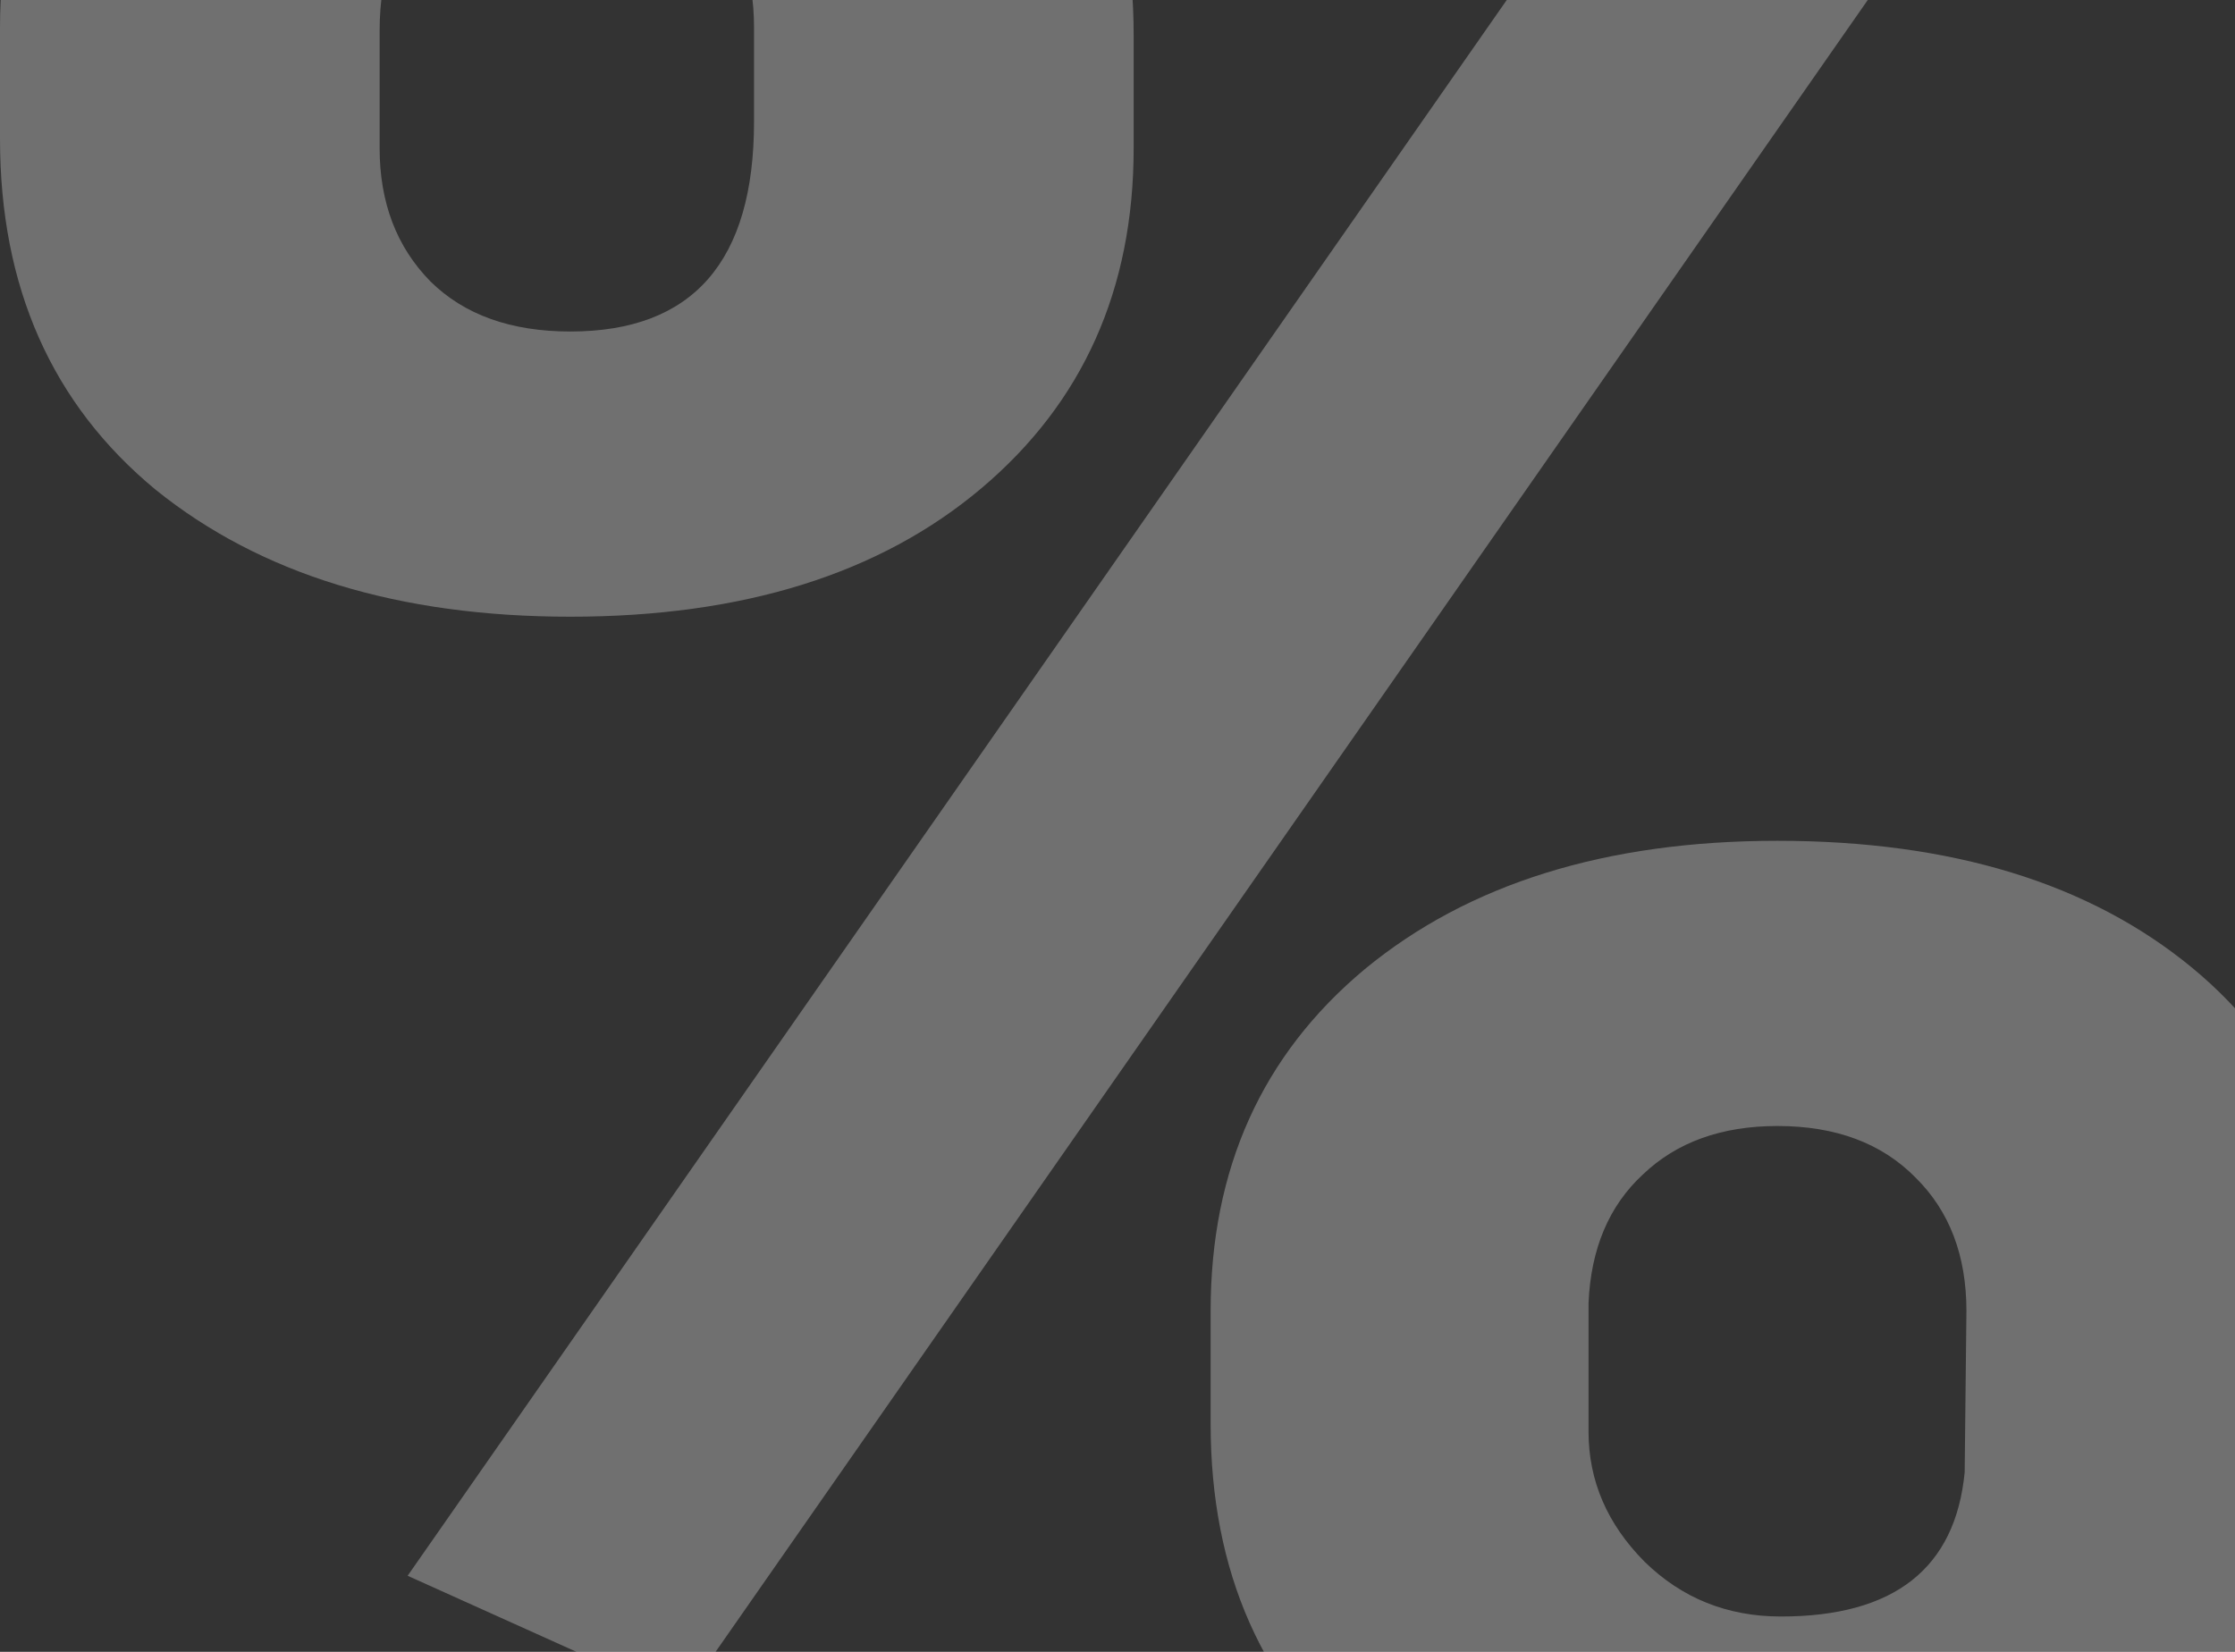 <?xml version="1.0" encoding="UTF-8"?> <svg xmlns="http://www.w3.org/2000/svg" width="161" height="119" viewBox="0 0 161 119" fill="none"><rect x="0" y="0" width="161" height="119" fill="#333333" stroke="none"/> <path opacity="0.3" d="M0 1.981C0 -8.18 3.697 -16.383 11.091 -22.63C18.484 -28.877 28.397 -32 40.833 -32C53.434 -32 63.391 -28.877 70.7 -22.63C78.009 -16.458 81.664 -8.067 81.664 2.545V10.673C81.664 20.834 78.009 29 70.7 35.171C63.391 41.343 53.518 44.428 41.084 44.428C28.734 44.428 18.778 41.38 11.216 35.284C3.739 29.113 0 20.683 0 9.996V1.981ZM27.347 10.673C27.347 14.587 28.565 17.786 31.002 20.269C33.439 22.678 36.8 23.882 41.084 23.882C49.906 23.882 54.317 18.839 54.317 8.754V1.981C54.317 -1.933 53.14 -5.132 50.789 -7.615C48.436 -10.174 45.117 -11.454 40.833 -11.454C36.716 -11.454 33.439 -10.212 31.002 -7.728C28.565 -5.32 27.347 -2.008 27.347 2.206V10.673ZM87.209 94.44C87.209 84.204 90.907 76.001 98.3 69.829C105.777 63.658 115.692 60.572 128.042 60.572C140.56 60.572 150.516 63.62 157.909 69.716C165.304 75.812 169 84.317 169 95.23V103.132C169 113.367 165.345 121.572 158.036 127.743C150.727 133.915 140.813 137 128.294 137C115.944 137 105.987 133.952 98.426 127.856C90.948 121.684 87.209 113.255 87.209 102.568V94.44ZM114.431 103.132C114.431 106.67 115.776 109.793 118.464 112.503C121.152 115.136 124.429 116.454 128.294 116.454C136.443 116.454 140.854 112.992 141.527 106.068L141.653 94.44C141.653 90.451 140.435 87.252 137.998 84.844C135.562 82.36 132.243 81.118 128.042 81.118C124.009 81.118 120.774 82.285 118.338 84.618C115.901 86.876 114.599 89.962 114.431 93.875V103.132ZM49.15 122.436L29.364 113.519L118.969 -14.953L138.755 -6.035L49.15 122.436Z" fill="white"></path> </svg> 
